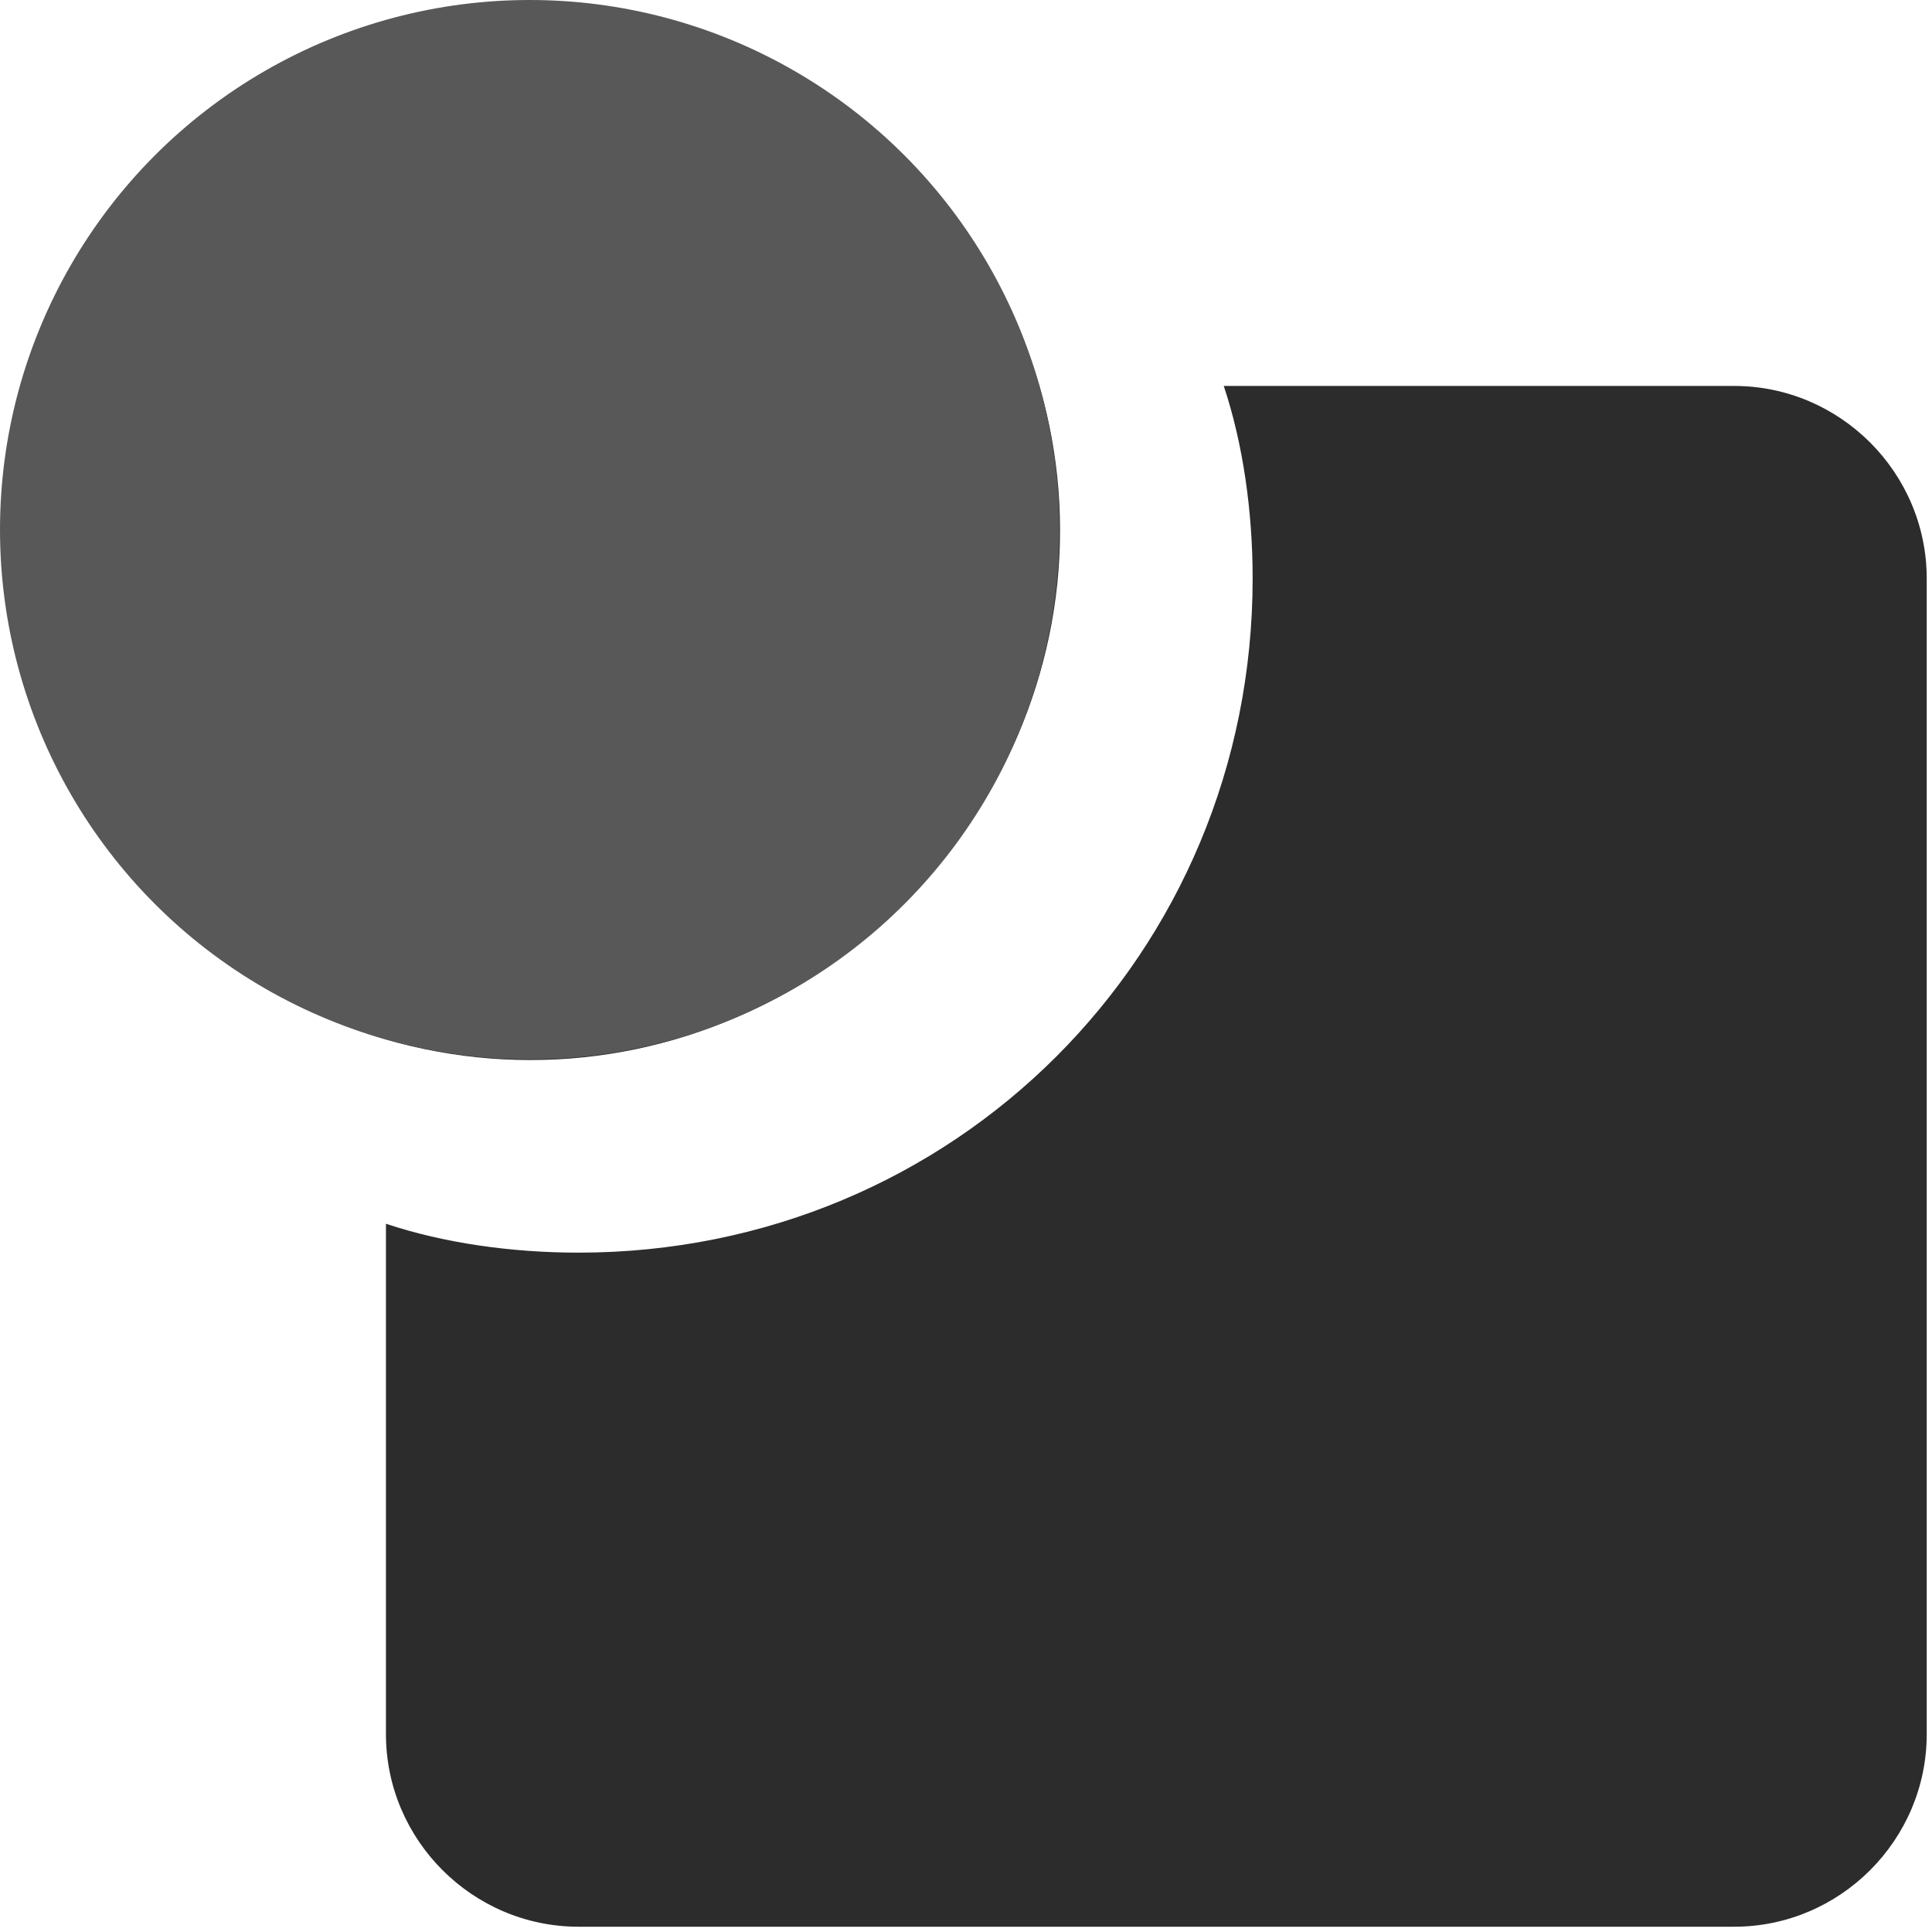 <?xml version="1.0" encoding="UTF-8"?>
<svg width="107px" height="107px" viewBox="0 0 107 107" version="1.1" xmlns="http://www.w3.org/2000/svg" xmlns:xlink="http://www.w3.org/1999/xlink">
    <!-- Generator: Sketch 60 (88103) - https://sketch.com -->
    <title>Group 31</title>
    <desc>Created with Sketch.</desc>
    <g id="Page-1" stroke="none" stroke-width="1" fill="none" fill-rule="evenodd">
        <g id="Group-31">
            <g id="feature-shape" fill="#2C2C2C" fill-rule="nonzero">
                <path d="M32.042,106.708 C26.175,106.708 21.375,101.908 21.375,96.042 L21.375,67.775 C24.575,68.842 28.308,69.375 32.042,69.375 C52.842,69.375 69.375,52.842 69.375,32.042 C69.375,28.308 68.842,24.575 67.775,21.375 L96.042,21.375 C101.908,21.375 106.708,26.175 106.708,32.042 L106.708,96.042 C106.708,101.908 101.908,106.708 96.042,106.708 L32.042,106.708 Z M0.042,29.375 C0.042,13.375 13.375,0.042 29.375,0.042 C45.375,0.042 58.708,13.375 58.708,29.375 C58.708,45.375 45.375,58.708 29.375,58.708 C13.375,58.708 0.042,45.375 0.042,29.375 Z" id="Shape"></path>
            </g>
            <circle id="Oval" fill="#585858" cx="29.335" cy="29.335" r="29.335"></circle>
        </g>
    </g>
</svg>